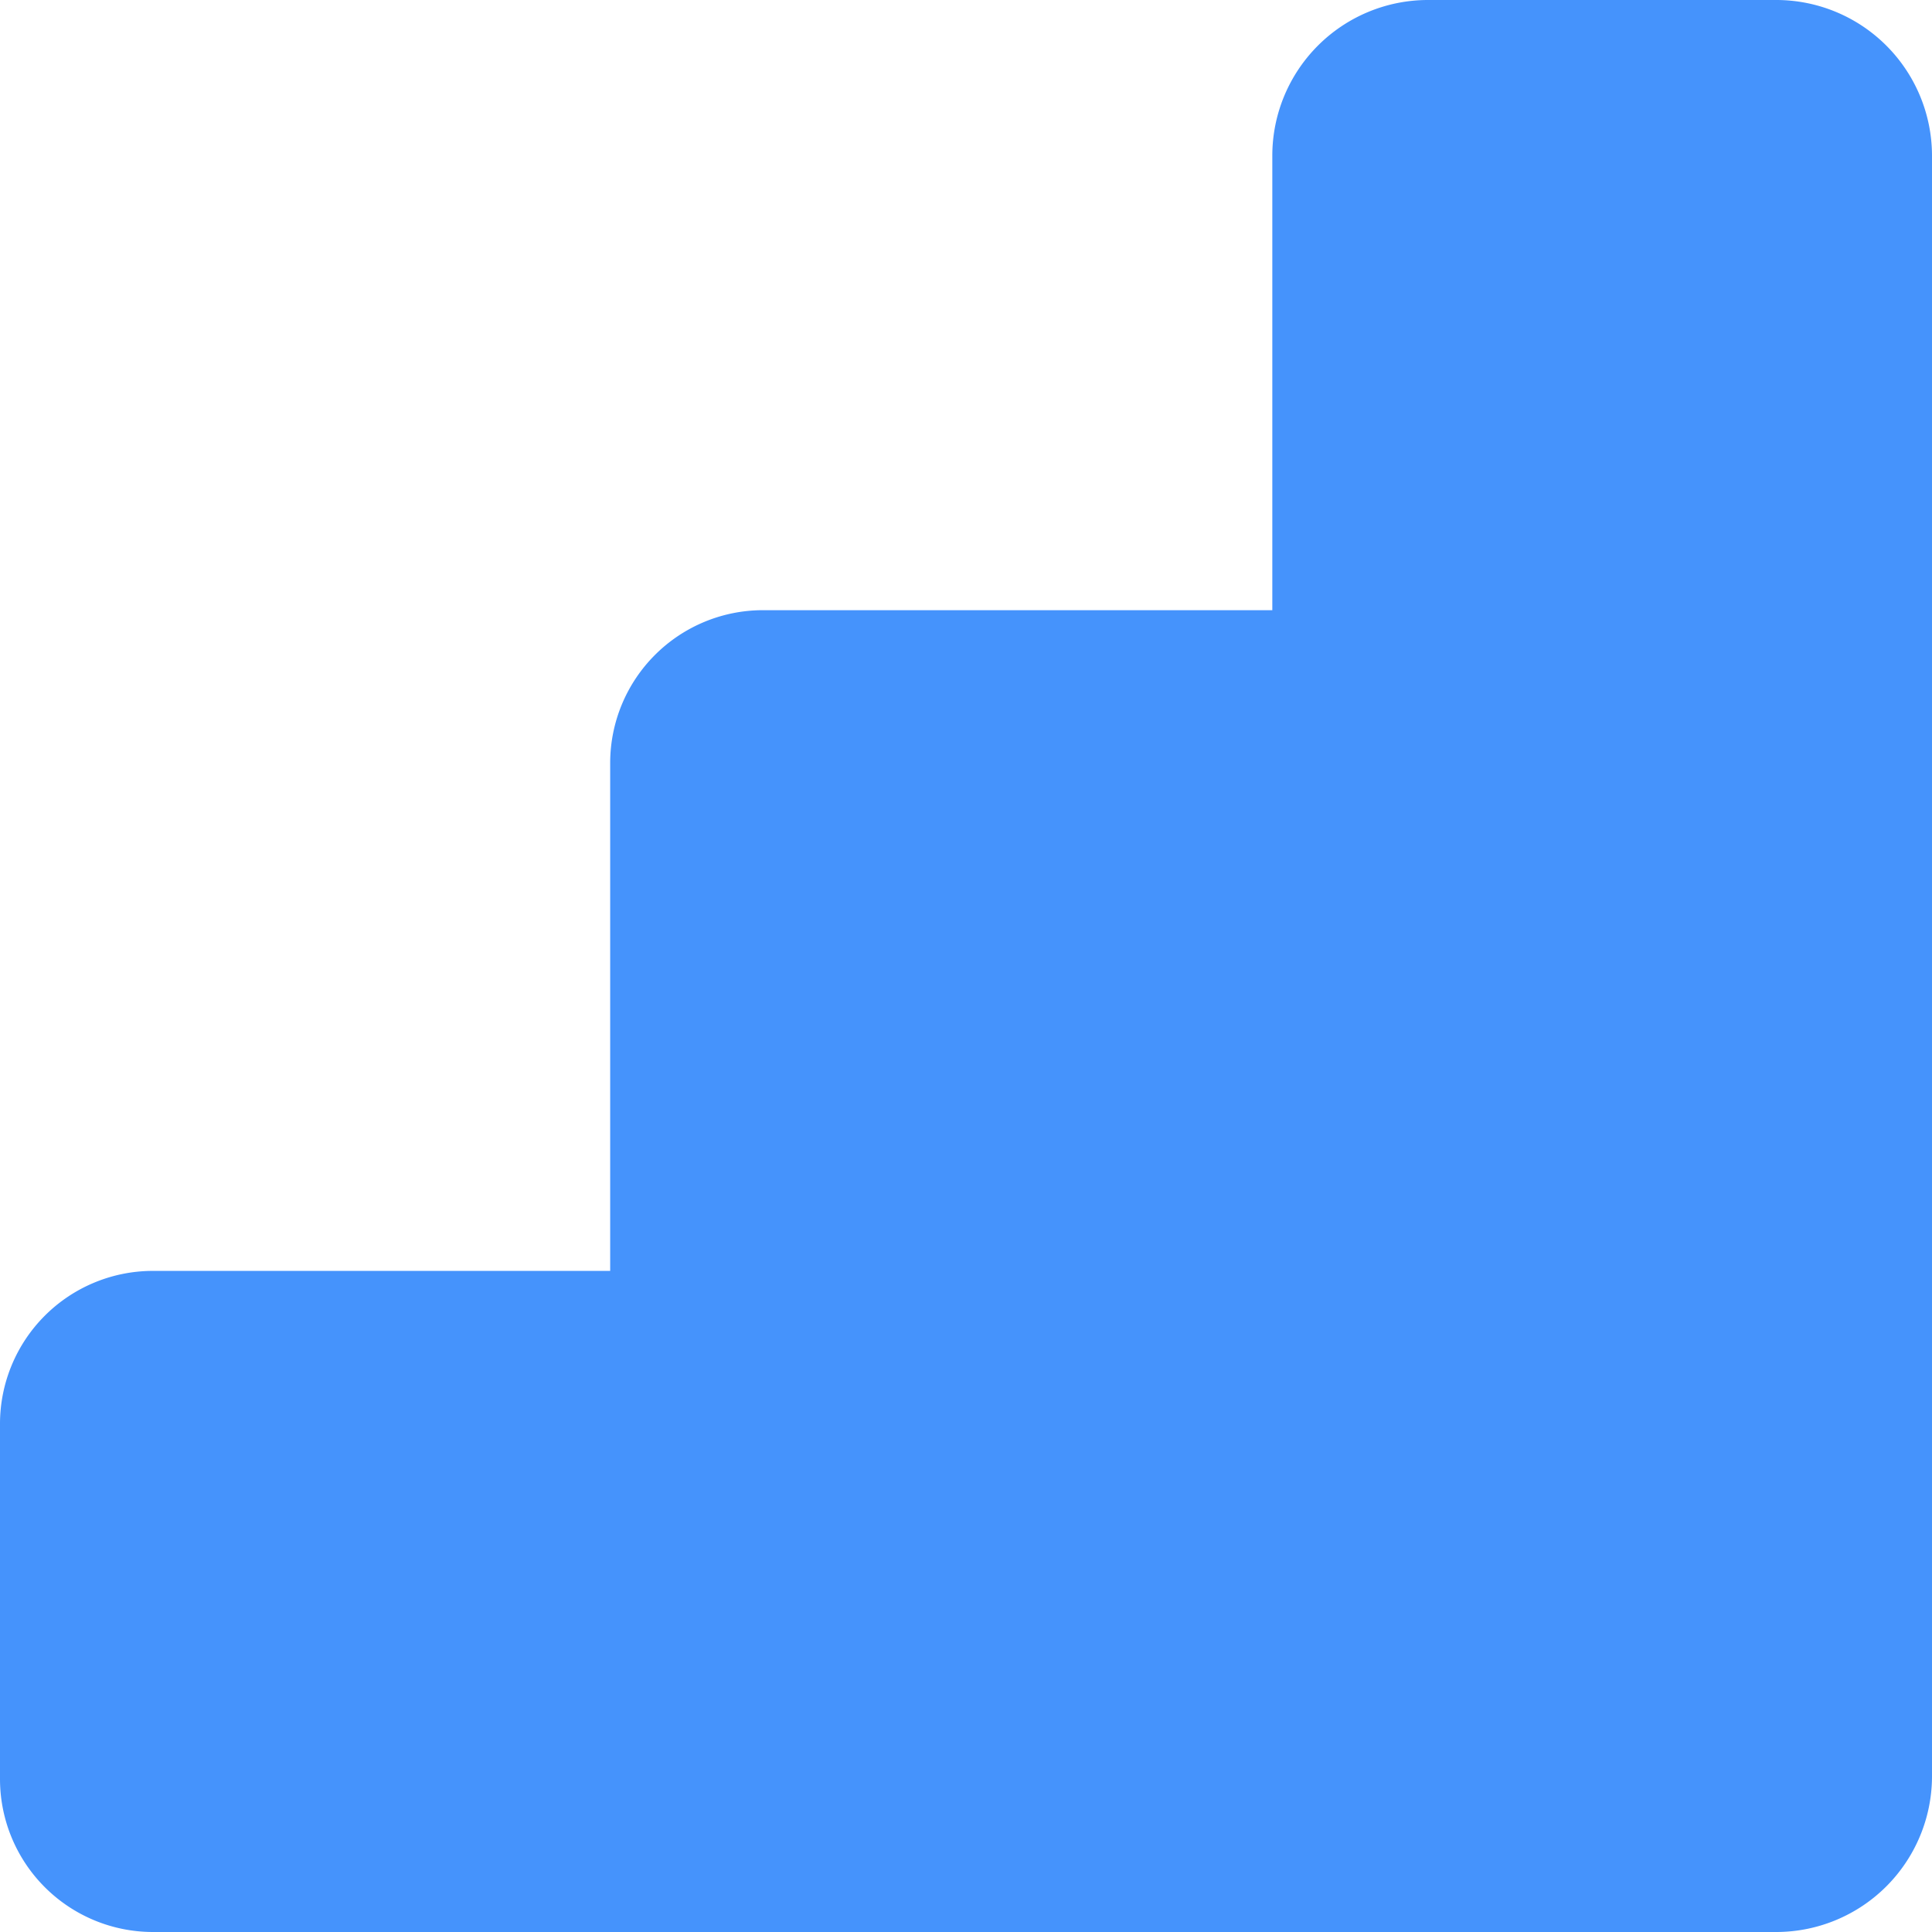 <svg xmlns="http://www.w3.org/2000/svg" width="64" height="64" viewBox="0 0 64 64"><defs><style>.a{fill:#4593fc;}</style></defs><path class="a" d="M58.864,64H5.053A5.068,5.068,0,0,1,0,58.944V47.16A5.068,5.068,0,0,1,5.053,42.1h15.16V25.264a5.064,5.064,0,0,1,5.051-5.051H42.147V5.133A5.159,5.159,0,0,1,47.277,0H58.867A5.162,5.162,0,0,1,64,5.136V58.864A5.163,5.163,0,0,1,58.864,64Z"/></svg>